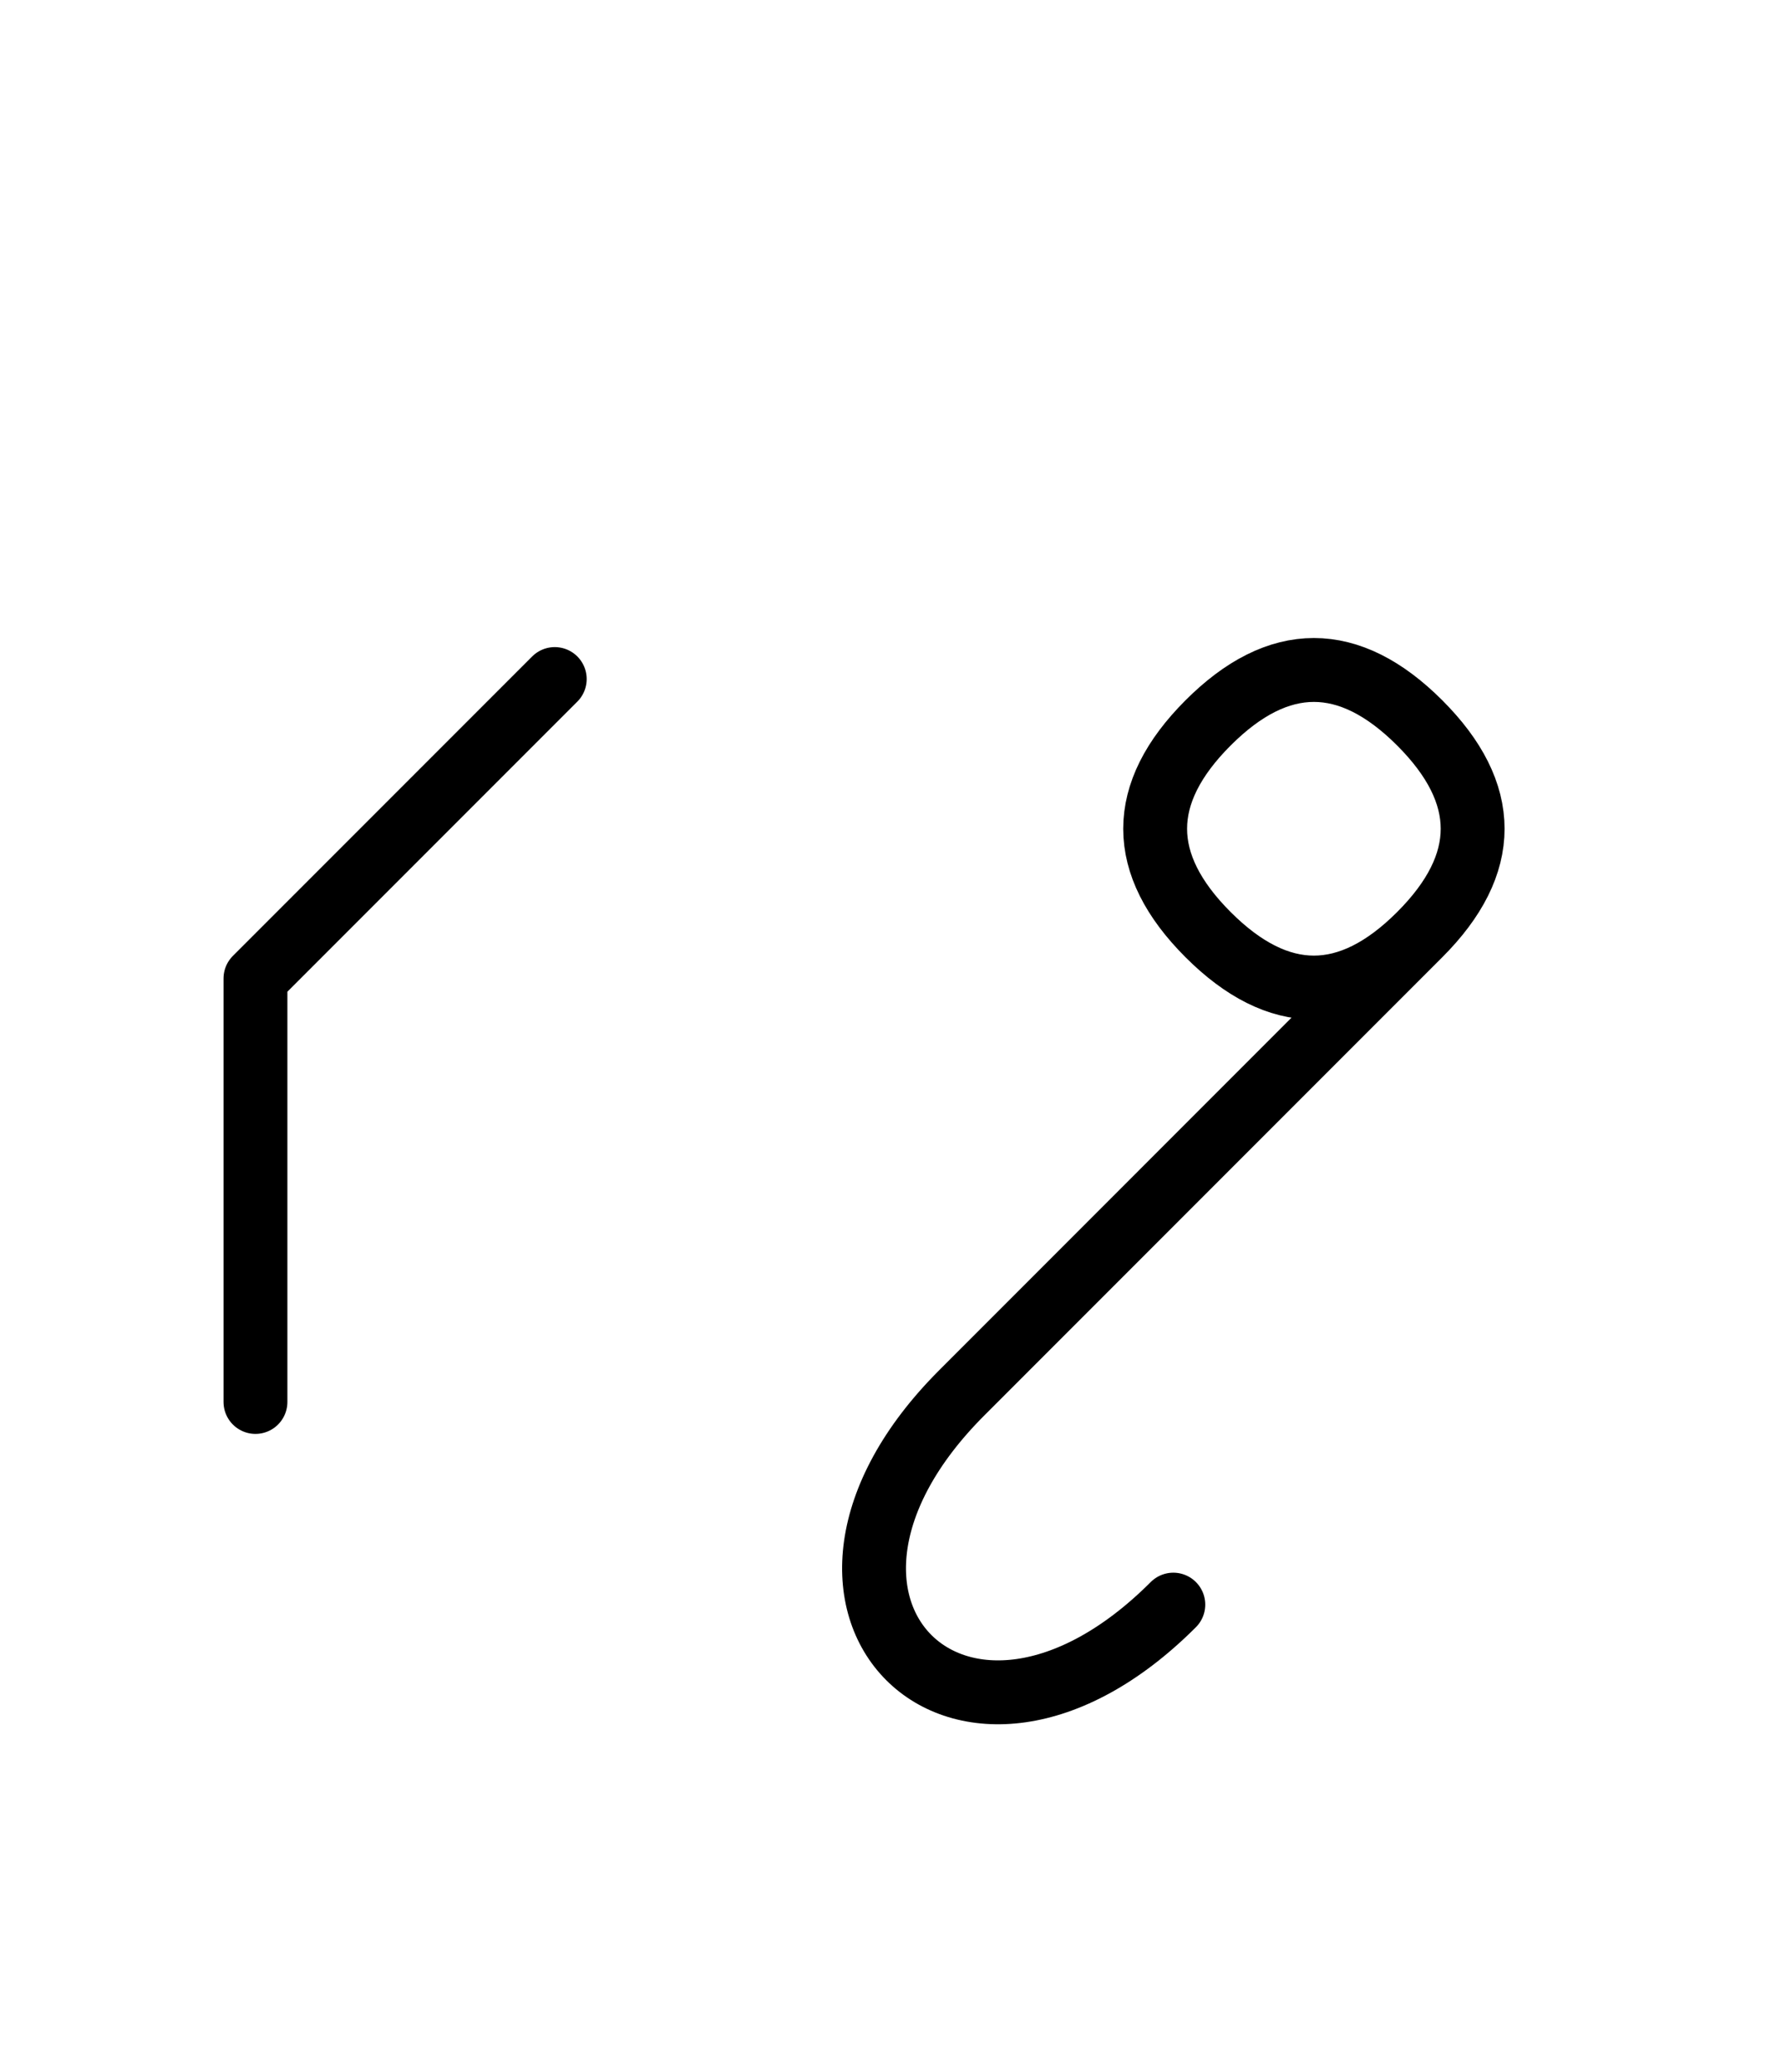<?xml version="1.0" encoding="UTF-8"?>
<svg xmlns="http://www.w3.org/2000/svg" xmlns:xlink="http://www.w3.org/1999/xlink"
     width="34.859" height="40.533" viewBox="0 0 34.859 40.533">
<defs>
<path d="M22.788,23.284 L19.859,26.213 L27.788,18.284 Q29.859,16.213,27.788,14.142 Q25.716,12.071,23.645,14.142 Q21.574,16.213,23.645,18.284 Q25.716,20.355,27.788,18.284 M22.788,23.284 L25.716,20.355 L18.823,27.249 C14.681,31.391,18.823,35.533,22.965,31.391 M5.0,23.284 L5.0,27.426 L5.0,19.142 L10.858,13.284" stroke="black" fill="none" stroke-width="1.25" stroke-linecap="round" stroke-linejoin="round" id="d0" />
</defs>
<use xlink:href="#d0" x="0" y="0" />
</svg>